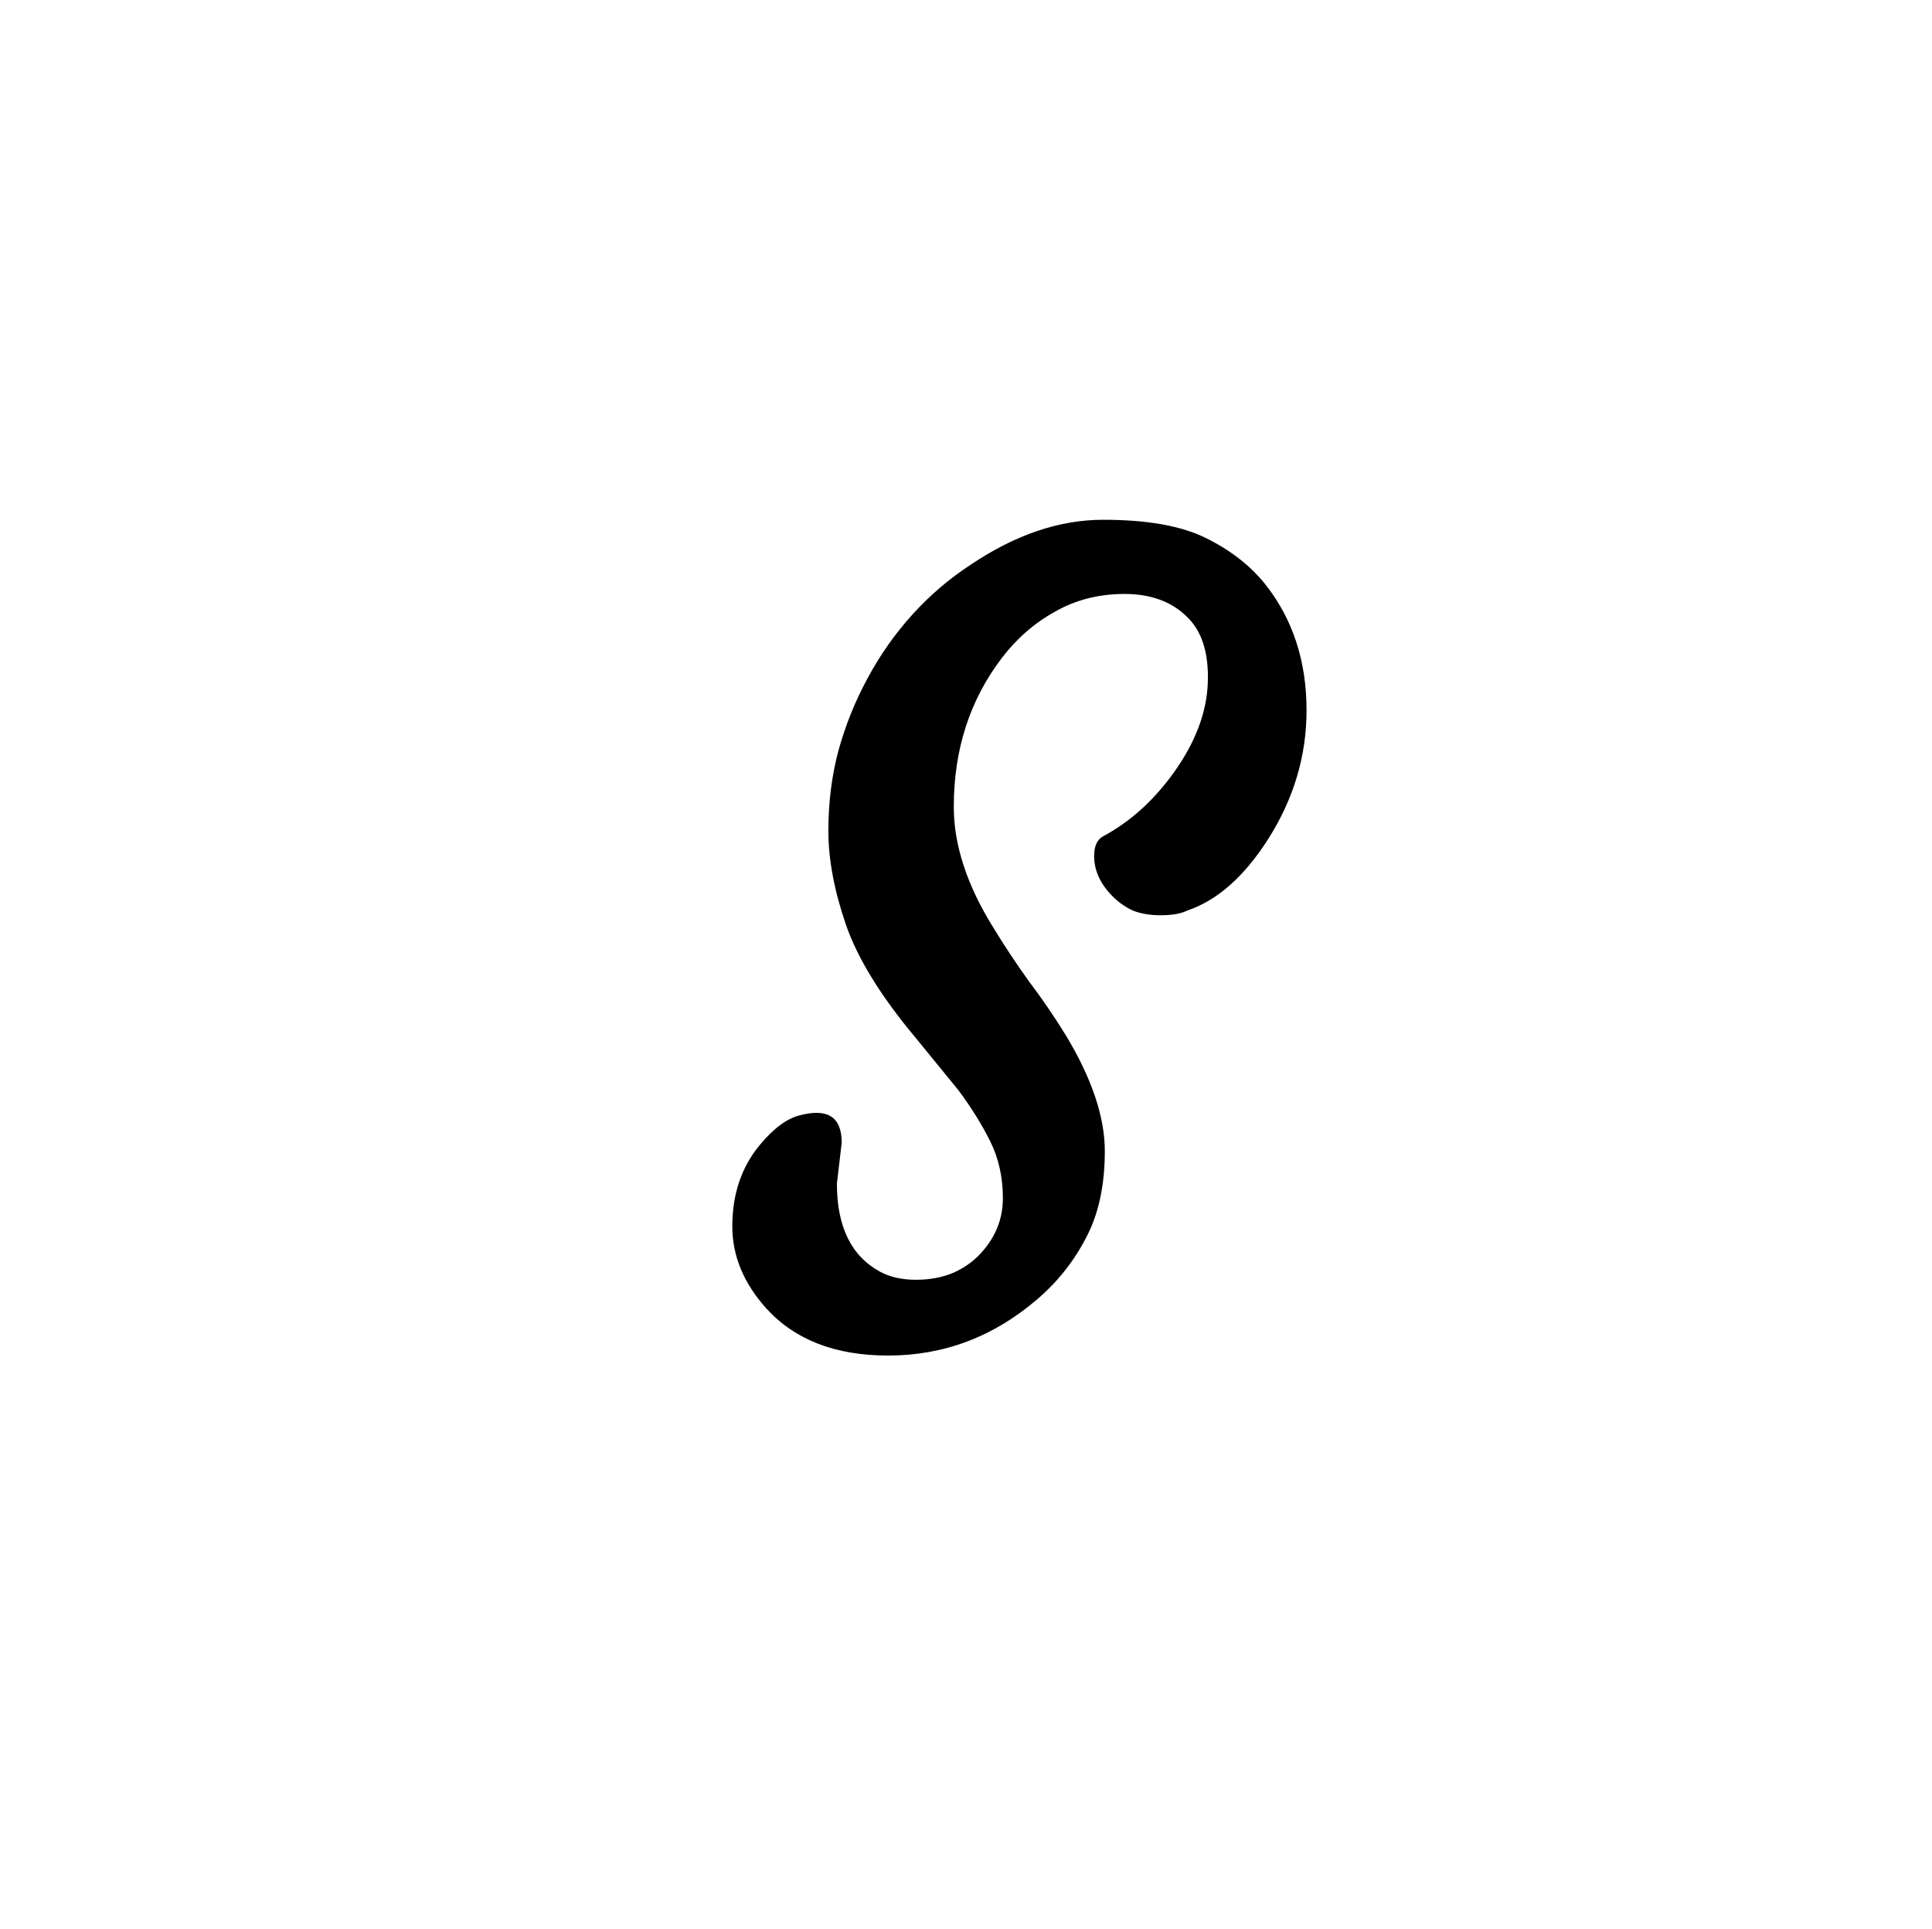 <svg width="601" height="600" viewBox="0 0 601 600" fill="none" xmlns="http://www.w3.org/2000/svg">
<rect width="601" height="600" fill="white"/>
<path d="M261.836 355.42L260.342 368.203C260.342 381.595 264.824 390.726 273.789 395.596C276.888 397.256 280.596 398.086 284.912 398.086C289.229 398.086 293.102 397.367 296.533 395.928C299.964 394.378 302.786 392.386 305 389.951C309.648 384.971 311.973 379.215 311.973 372.686C311.973 366.156 310.645 360.234 307.988 354.922C305.332 349.609 302.012 344.297 298.027 338.984L284.746 322.715C274.01 309.876 266.816 298.2 263.164 287.686C259.512 277.061 257.686 267.321 257.686 258.467C257.686 249.613 258.737 241.257 260.84 233.398C263.053 225.43 266.097 217.904 269.971 210.82C273.844 203.626 278.493 197.041 283.916 191.064C289.339 185.088 295.371 179.941 302.012 175.625C315.846 166.328 329.57 161.68 343.184 161.68C356.797 161.68 367.422 163.561 375.059 167.324C382.695 171.087 388.838 175.846 393.486 181.602C402.119 192.448 406.436 205.563 406.436 220.947C406.436 235.225 402.396 248.672 394.316 261.289C386.901 272.799 378.6 280.104 369.414 283.203C367.422 284.199 364.655 284.697 361.113 284.697C357.682 284.697 354.749 284.199 352.314 283.203C349.99 282.096 347.943 280.658 346.172 278.887C342.298 275.013 340.361 270.807 340.361 266.27C340.361 263.171 341.302 261.123 343.184 260.127C351.595 255.589 358.9 249.004 365.098 240.371C371.849 230.964 375.391 221.611 375.723 212.314C376.055 202.907 373.786 195.99 368.916 191.562C364.157 187.025 357.793 184.756 349.824 184.756C341.855 184.756 334.661 186.582 328.242 190.234C321.823 193.776 316.289 198.59 311.641 204.678C301.68 217.738 296.699 233.177 296.699 250.996C296.699 262.839 300.794 275.345 308.984 288.516C312.415 294.16 316.123 299.749 320.107 305.283C324.202 310.706 328.021 316.296 331.562 322.051C339.642 335.443 343.682 347.451 343.682 358.076C343.682 368.701 341.745 377.666 337.871 384.971C334.108 392.275 329.072 398.639 322.764 404.062C309.15 415.794 293.656 421.66 276.279 421.66C259.899 421.66 247.282 416.79 238.428 407.051C231.344 399.193 227.803 390.671 227.803 381.484C227.803 371.523 230.625 363.112 236.27 356.25C240.586 351.048 244.736 347.949 248.721 346.953C257.464 344.629 261.836 347.451 261.836 355.42Z" fill="black"/>
</svg>
